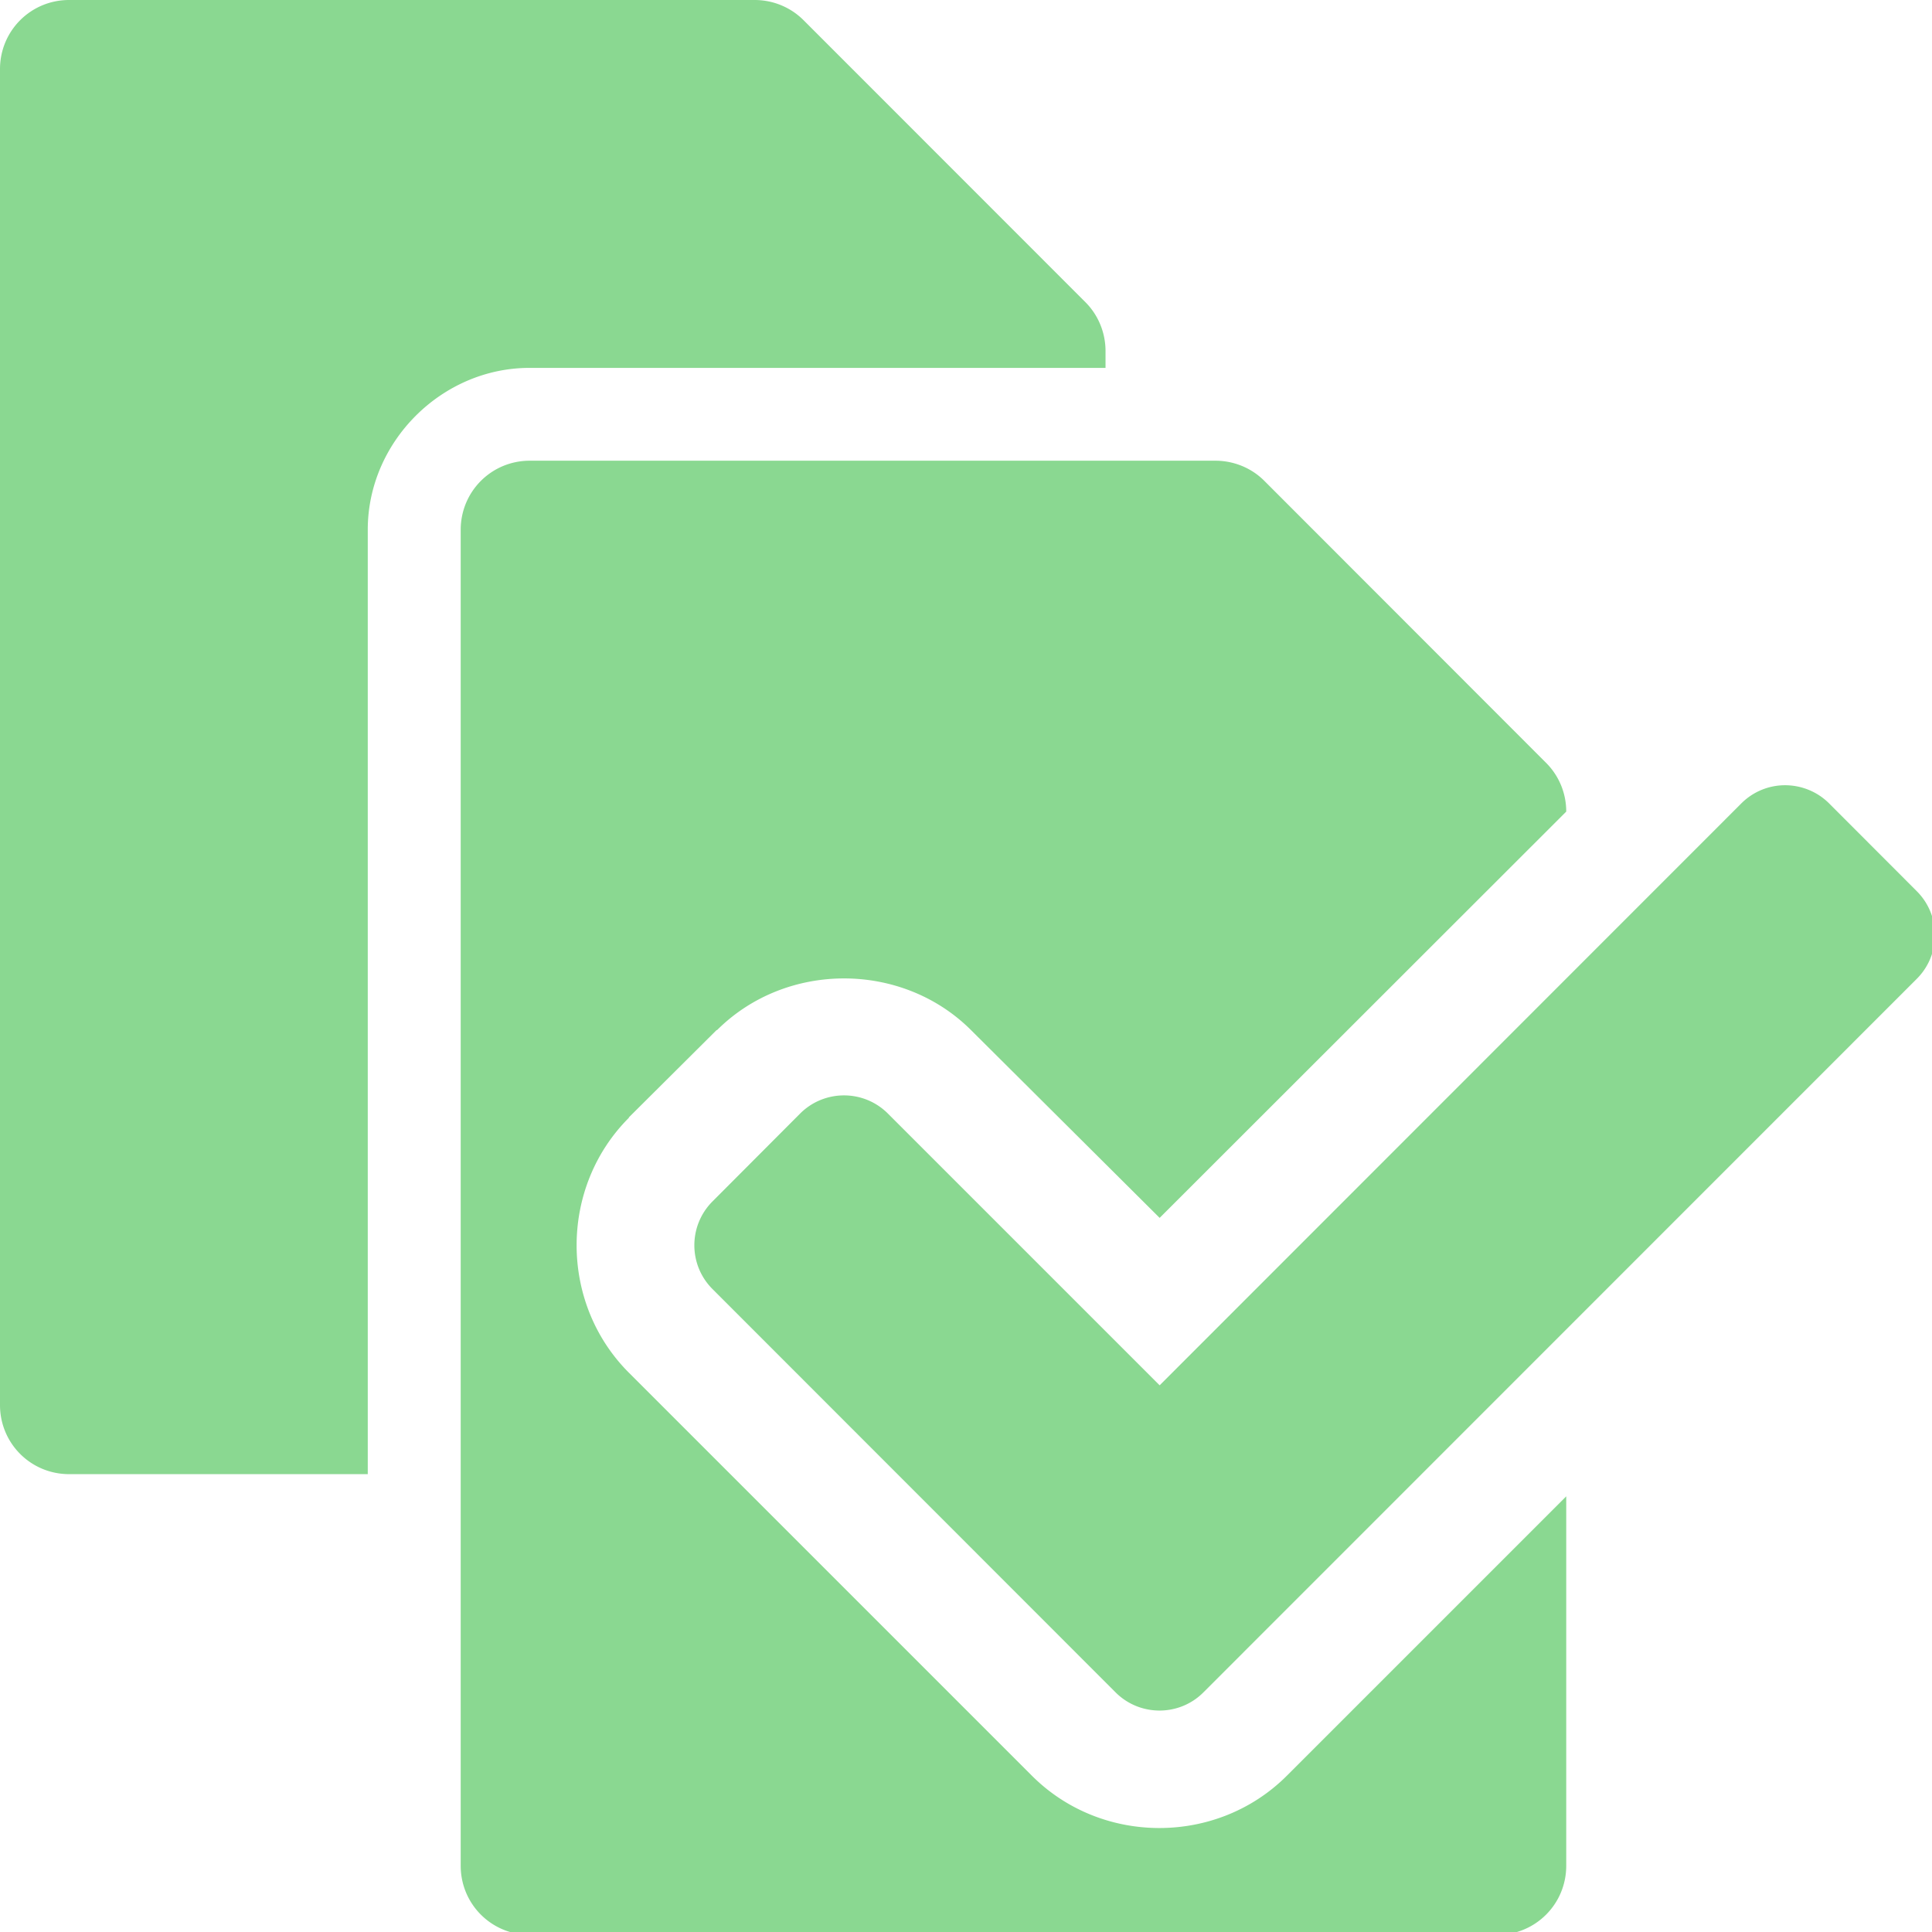 <?xml version="1.0" encoding="UTF-8" standalone="no"?>
<!-- Created with Inkscape (http://www.inkscape.org/) -->

<svg
   width="32"
   height="32"
   viewBox="0 0 8.467 8.467"
   version="1.1"
   id="svg8"
   inkscape:version="1.1 (c68e22c387, 2021-05-23)"
   sodipodi:docname="save-file-incremental-copy-duplicate_sl.svg"
   xmlns:inkscape="http://www.inkscape.org/namespaces/inkscape"
   xmlns:sodipodi="http://sodipodi.sourceforge.net/DTD/sodipodi-0.dtd"
   xmlns="http://www.w3.org/2000/svg"
   xmlns:svg="http://www.w3.org/2000/svg"
   xmlns:rdf="http://www.w3.org/1999/02/22-rdf-syntax-ns#"
   xmlns:cc="http://creativecommons.org/ns#"
   xmlns:dc="http://purl.org/dc/elements/1.1/">
  <defs
     id="defs2" />
  <sodipodi:namedview
     id="base"
     pagecolor="#ffffff"
     bordercolor="#666666"
     borderopacity="1.0"
     inkscape:pageopacity="0.0"
     inkscape:pageshadow="2"
     inkscape:zoom="15.999999"
     inkscape:cx="-2.4062502"
     inkscape:cy="16.093751"
     inkscape:document-units="mm"
     inkscape:current-layer="svg8"
     showgrid="false"
     units="px"
     inkscape:window-width="1920"
     inkscape:window-height="1027"
     inkscape:window-x="-8"
     inkscape:window-y="-8"
     inkscape:window-maximized="1"
     inkscape:pagecheckerboard="1"
     inkscape:snap-bbox="true"
     inkscape:bbox-paths="true"
     inkscape:snap-bbox-edge-midpoints="true"
     inkscape:bbox-nodes="true"
     inkscape:snap-bbox-midpoints="true"
     inkscape:snap-nodes="false">
    <sodipodi:guide
       position="8.467,0"
       orientation="-32,0"
       id="guide854"
       inkscape:locked="false" />
    <sodipodi:guide
       position="8.467,8.467"
       orientation="0,-32"
       id="guide856"
       inkscape:locked="false" />
    <sodipodi:guide
       position="0,8.467"
       orientation="32,0"
       id="guide858"
       inkscape:locked="false" />
  </sodipodi:namedview>
  <path
     id="path861"
     style="fill:#8ad891;fill-opacity:1;stroke-width:0.048"
     d="M 1.143 0 C 0.509 0 2.9605947e-16 0.509 0 1.143 L 0 23.236 C 0 23.87 0.509 24.379 1.143 24.379 L 6.082 24.379 L 6.082 8.76 C 6.082 7.306 7.304 6.084 8.758 6.084 L 18.283 6.084 L 18.283 5.805 C 18.283 5.505 18.165 5.212 17.951 4.998 L 13.289 0.334 C 13.075 0.12 12.785 0 12.48 0 L 1.143 0 z M 8.762 7.619 C 8.128 7.619 7.619 8.128 7.619 8.762 L 7.619 30.855 C 7.619 31.489 8.128 31.998 8.762 31.998 L 24.76 31.998 C 25.393 31.998 25.902 31.489 25.902 30.855 L 25.902 24.746 L 21.281 29.367 C 20.129 30.519 18.219 30.52 17.066 29.367 L 10.4 22.701 C 9.248 21.549 9.248 19.639 10.4 18.486 A 1.957 1.957 0 0 1 10.4 18.479 L 11.855 17.031 L 11.855 17.039 C 12.999 15.895 14.919 15.895 16.062 17.039 L 19.178 20.141 L 25.902 13.422 L 25.902 13.42 C 25.902 13.121 25.784 12.831 25.57 12.617 L 20.908 7.951 C 20.694 7.737 20.402 7.619 20.098 7.619 L 8.762 7.619 z M 29.521 12.986 C 29.259 12.986 28.997 13.087 28.797 13.287 L 19.178 22.91 L 14.684 18.416 C 14.283 18.015 13.633 18.015 13.232 18.416 L 11.783 19.869 C 11.383 20.27 11.383 20.918 11.783 21.318 L 18.449 27.988 C 18.85 28.389 19.502 28.389 19.902 27.988 L 31.699 16.188 C 32.1 15.787 32.1 15.139 31.699 14.738 L 30.25 13.287 C 30.05 13.087 29.784 12.986 29.521 12.986 z "
     transform="scale(0.265)" />
</svg>
